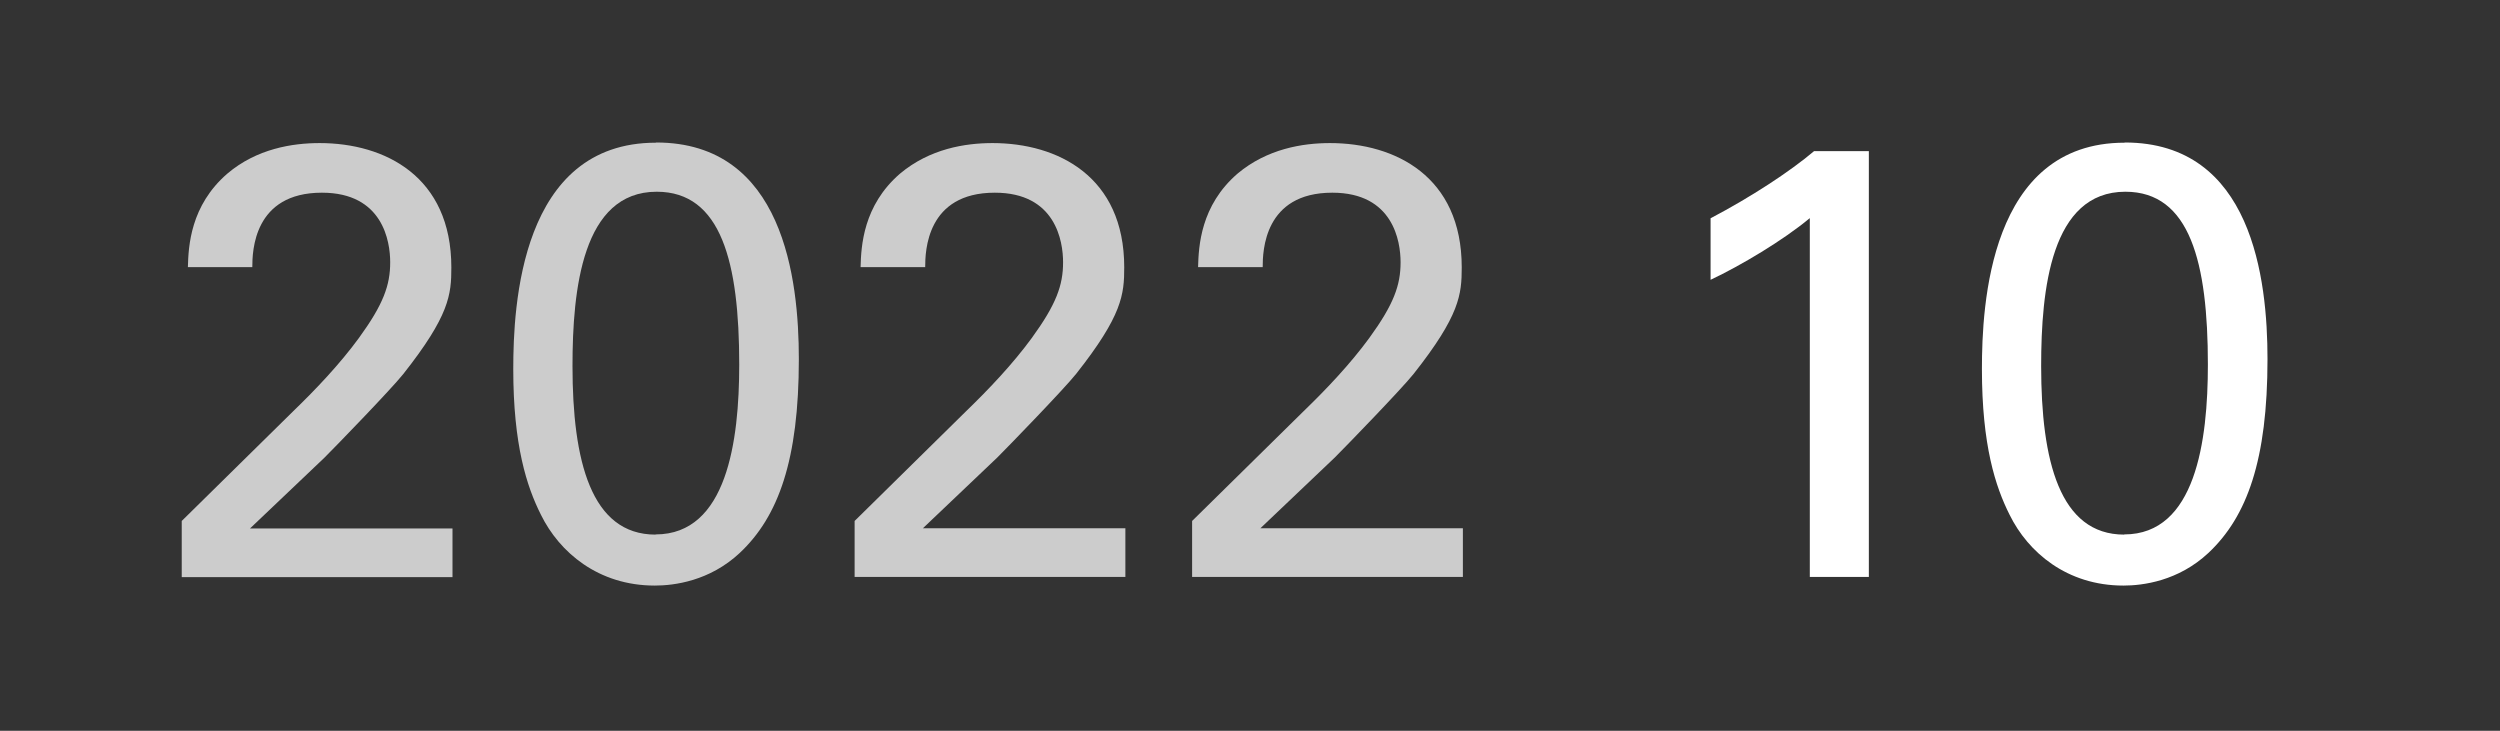 <?xml version="1.0" encoding="UTF-8"?><svg id="_イヤー_3" xmlns="http://www.w3.org/2000/svg" width="130" height="38" xmlns:xlink="http://www.w3.org/1999/xlink" viewBox="0 0 130 38"><rect x="0" y="0" width="130" height="38" fill="#333333" stroke="none"/><defs><style>.cls-1{fill:#fff;}.cls-2{fill:#ccc;}</style><symbol id="Year" viewBox="0 0 66.62 23.04"><g><path class="cls-2" d="M0,19.68l5.79-5.7c1.22-1.18,2.43-2.46,3.42-3.81,1.28-1.76,1.63-2.75,1.63-3.94,0-1.09-.38-3.62-3.55-3.62-3.55,0-3.62,3.04-3.62,3.87H.32c.03-1.09,.13-3.2,2.05-4.86C3.9,.32,5.76,.03,7.17,.03,10.56,.03,14.02,1.76,14.02,6.5c0,1.41-.1,2.5-2.5,5.54-.64,.8-3.46,3.71-4.1,4.35l-3.87,3.68H14.08v2.53H0v-2.91Z"/><path class="cls-2" d="M24.67,0c6.62,0,7.42,7.1,7.42,11.26,0,5.25-1.06,8.19-3.07,10.08-1.57,1.47-3.42,1.7-4.42,1.7-2.94,0-4.96-1.73-5.92-3.68-.74-1.47-1.44-3.62-1.44-7.58,0-3.3,.38-11.77,7.42-11.77Zm-.03,20.38c3.71,0,4.35-4.86,4.35-8.83,0-5.31-.93-8.99-4.29-8.99-3.87,0-4.38,5.09-4.38,9.06,0,4.93,.96,8.77,4.32,8.77Z"/><path class="cls-2" d="M34.99,19.68l5.79-5.7c1.22-1.18,2.43-2.46,3.42-3.81,1.28-1.76,1.63-2.75,1.63-3.94,0-1.09-.38-3.62-3.55-3.62-3.55,0-3.62,3.04-3.62,3.87h-3.36c.03-1.09,.13-3.2,2.05-4.86C38.9,.32,40.75,.03,42.16,.03c3.39,0,6.85,1.73,6.85,6.46,0,1.41-.1,2.5-2.5,5.54-.64,.8-3.46,3.71-4.1,4.35l-3.87,3.68h10.53v2.53h-14.08v-2.91Z"/><path class="cls-2" d="M52.54,19.68l5.79-5.7c1.22-1.18,2.43-2.46,3.42-3.81,1.28-1.76,1.63-2.75,1.63-3.94,0-1.09-.38-3.62-3.55-3.62-3.55,0-3.62,3.04-3.62,3.87h-3.36c.03-1.09,.13-3.2,2.05-4.86C56.45,.32,58.3,.03,59.71,.03c3.39,0,6.85,1.73,6.85,6.46,0,1.41-.1,2.5-2.5,5.54-.64,.8-3.46,3.71-4.1,4.35l-3.87,3.68h10.53v2.53h-14.08v-2.91Z"/></g></symbol></defs><use width="66.62" height="23.04" transform="translate(9.45 7.41)" xlink:href="#Year"/><g><path class="cls-1" d="M94.1,11.35c-1.38,1.15-3.58,2.46-5.15,3.2v-3.2c2.08-1.09,4.13-2.43,5.38-3.49h2.85V30h-3.07V11.35Z"/><path class="cls-1" d="M110.49,7.41c6.62,0,7.42,7.1,7.42,11.26,0,5.25-1.06,8.19-3.07,10.08-1.57,1.47-3.42,1.7-4.42,1.7-2.94,0-4.96-1.73-5.92-3.68-.74-1.47-1.44-3.62-1.44-7.58,0-3.3,.38-11.77,7.42-11.77Zm-.03,20.38c3.71,0,4.35-4.86,4.35-8.83,0-5.31-.93-8.99-4.29-8.99-3.87,0-4.38,5.09-4.38,9.06,0,4.93,.96,8.77,4.32,8.77Z"/></g></svg>